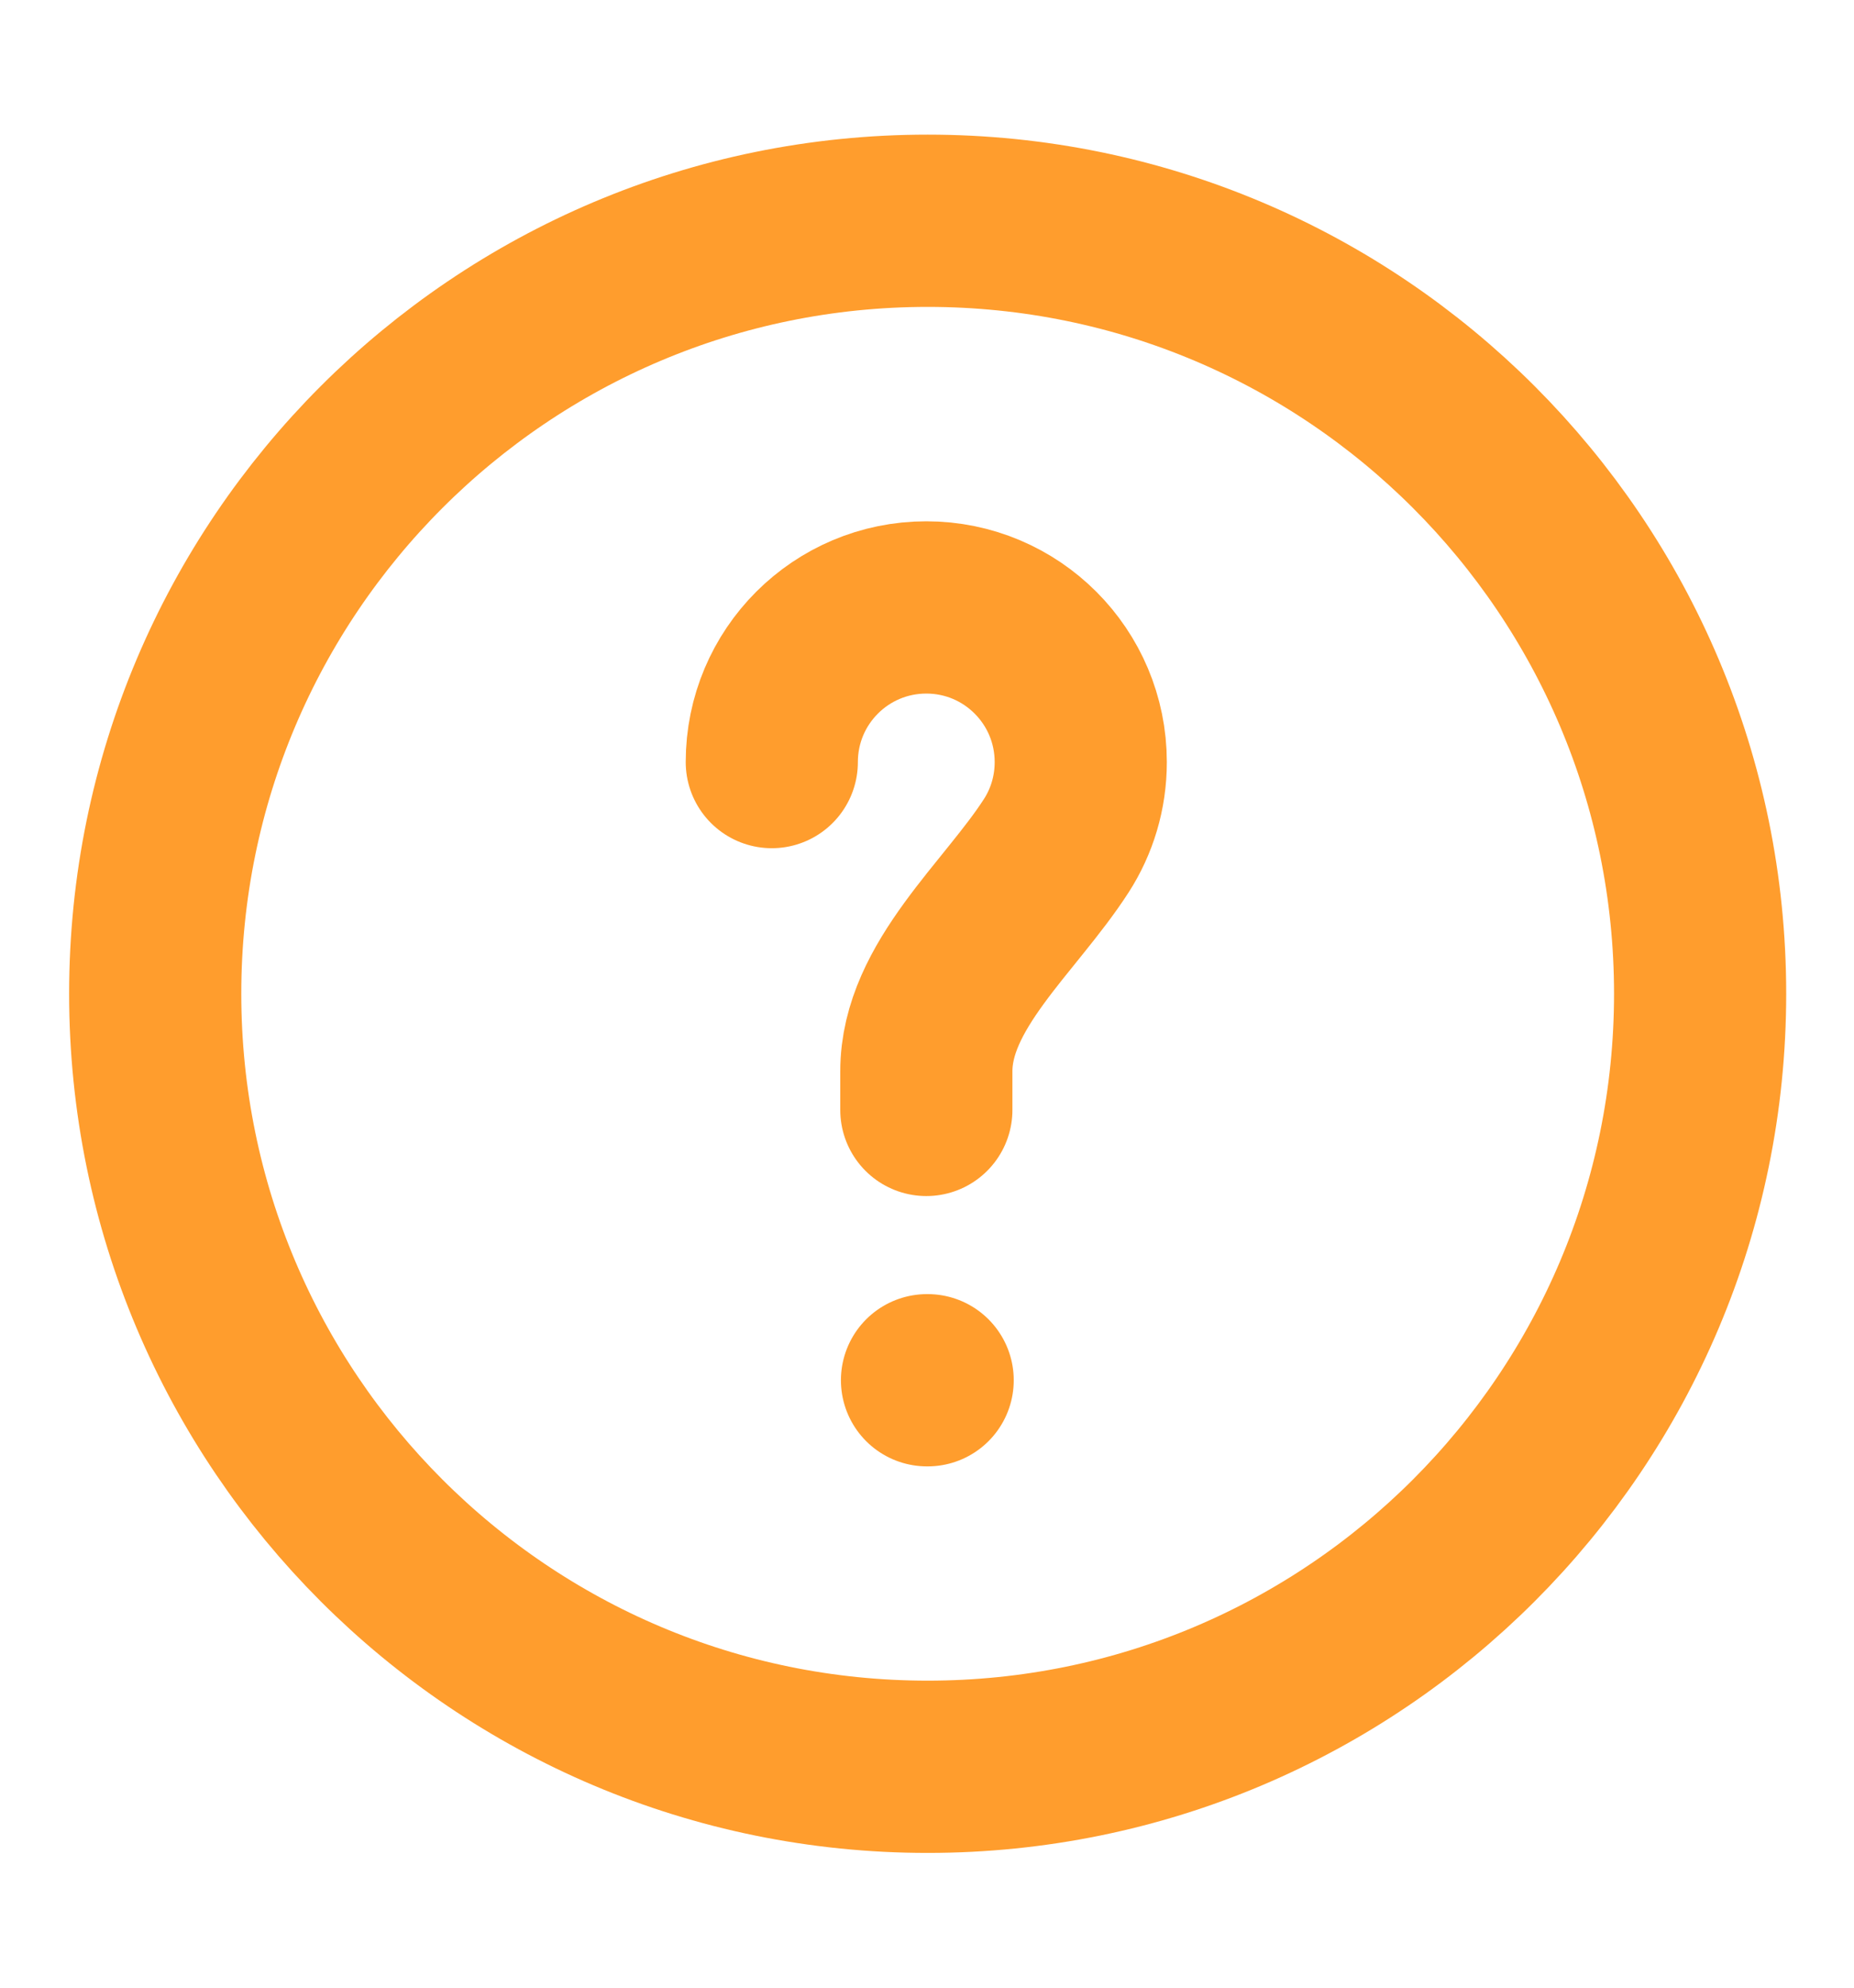 <svg width="14" height="15" viewBox="0 0 14 15" fill="none" xmlns="http://www.w3.org/2000/svg">
<path d="M7.005 13.333C10.227 13.333 12.838 10.721 12.838 7.499C12.838 4.278 10.227 1.666 7.005 1.666C3.784 1.666 1.172 4.278 1.172 7.499C1.172 10.721 3.784 13.333 7.005 13.333Z" stroke="#FF9D2D" stroke-width="1.3"/>
<path d="M5.828 5.751C5.828 5.106 6.35 4.584 6.995 4.584C7.639 4.584 8.161 5.106 8.161 5.751C8.161 5.983 8.094 6.199 7.977 6.381C7.628 6.923 6.995 7.44 6.995 8.084V8.376" stroke="#FF9D2D" stroke-width="1.3" stroke-linecap="round"/>
<path d="M7 10.416H7.005" stroke="#FF9D2D" stroke-width="1.3" stroke-linecap="round" stroke-linejoin="round"/>
</svg>
